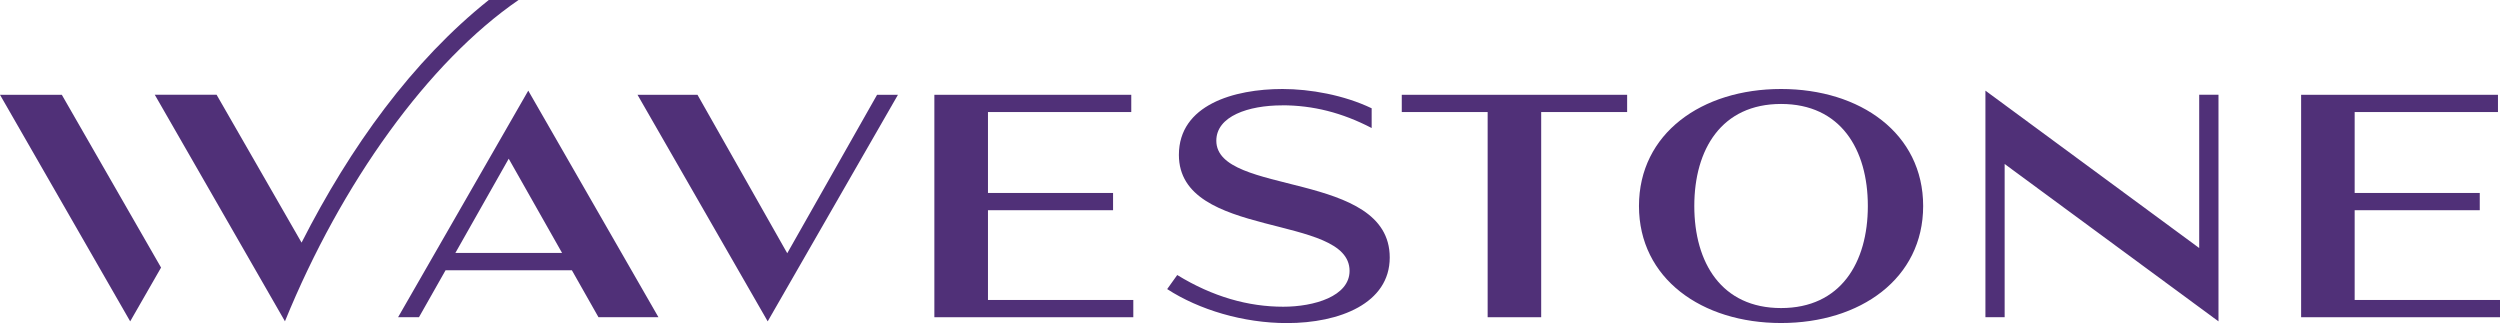 <?xml version="1.0" encoding="UTF-8"?><svg id="Calque_2" xmlns="http://www.w3.org/2000/svg" viewBox="0 0 392.7 50.75"><defs><style>.cls-1{fill:#503078;}</style></defs><g id="Calque_2-2"><g id="Calque_1-2"><g><polygon class="cls-1" points="155.19 33.02 174.84 33.02 174.84 30.31 155.19 30.31 155.19 17.6 177.7 17.6 177.7 14.89 146.77 14.89 146.77 49.83 178.02 49.83 178.02 47.12 155.19 47.12 155.19 33.02"/><polygon class="cls-1" points="369.87 33.02 389.52 33.02 389.52 30.31 369.87 30.31 369.87 17.6 392.38 17.6 392.38 14.89 361.46 14.89 361.46 49.83 392.7 49.83 392.7 47.12 369.87 47.12 369.87 33.02"/><polygon class="cls-1" points="255.59 14.89 220.19 14.89 220.19 17.6 233.68 17.6 233.68 49.83 242.09 49.83 242.09 17.6 255.59 17.6 255.59 14.89"/><polygon class="cls-1" points="348.48 50.48 348.48 14.88 345.45 14.88 345.45 38.96 311.87 14.24 311.87 49.83 314.89 49.83 314.89 25.76 348.48 50.48"/><path class="cls-1" d="M302.09,32.36c0-11.4-9.86-18.38-22.32-18.38s-22.32,6.98-22.32,18.38,9.86,18.38,22.32,18.38,22.32-6.98,22.32-18.38Zm-8.69,0c0,8.91-4.28,16.03-13.63,16.03s-13.63-7.12-13.63-16.03,4.28-16.03,13.63-16.03,13.63,7.12,13.63,16.03Z"/><path class="cls-1" d="M94.01,49.83h9.42L82.98,14.24l-20.45,35.59h3.28l4.18-7.38h19.84l4.18,7.38Zm-22.48-10.1l8.38-14.8,8.38,14.8s-16.76,0-16.76,0Z"/><polygon class="cls-1" points="100.14 14.89 120.59 50.48 141.05 14.89 137.77 14.89 123.66 39.78 109.56 14.89 100.14 14.89"/><g><path class="cls-1" d="M76.78,0c-12.01,9.57-21.75,23.06-29.41,38.11l-13.35-23.23h-9.71l20.45,35.59C53.62,28.74,67.29,9.74,81.45,0h-4.67Z"/><polygon class="cls-1" points="25.3 42.03 9.71 14.89 0 14.89 20.45 50.48 25.3 42.03"/></g><path class="cls-1" d="M201.38,16.54c4.86,0,9.43,1.15,14.08,3.57v-3.1c-4.37-2.09-9.67-3.03-14.01-3.03-7.63,0-16.27,2.5-16.27,10.35,0,13.32,26.81,9.16,26.81,18.22,0,3.99-5.56,5.63-10.42,5.63-5.49,0-11.07-1.56-16.65-4.98l-1.58,2.21c4.98,3.24,11.96,5.34,18.81,5.34,8.28,0,16.15-3.1,16.15-10.3,0-13.74-27.24-9.62-27.24-18.35,0-3.86,5.07-5.55,10.32-5.55h0Z"/></g></g></g></svg>